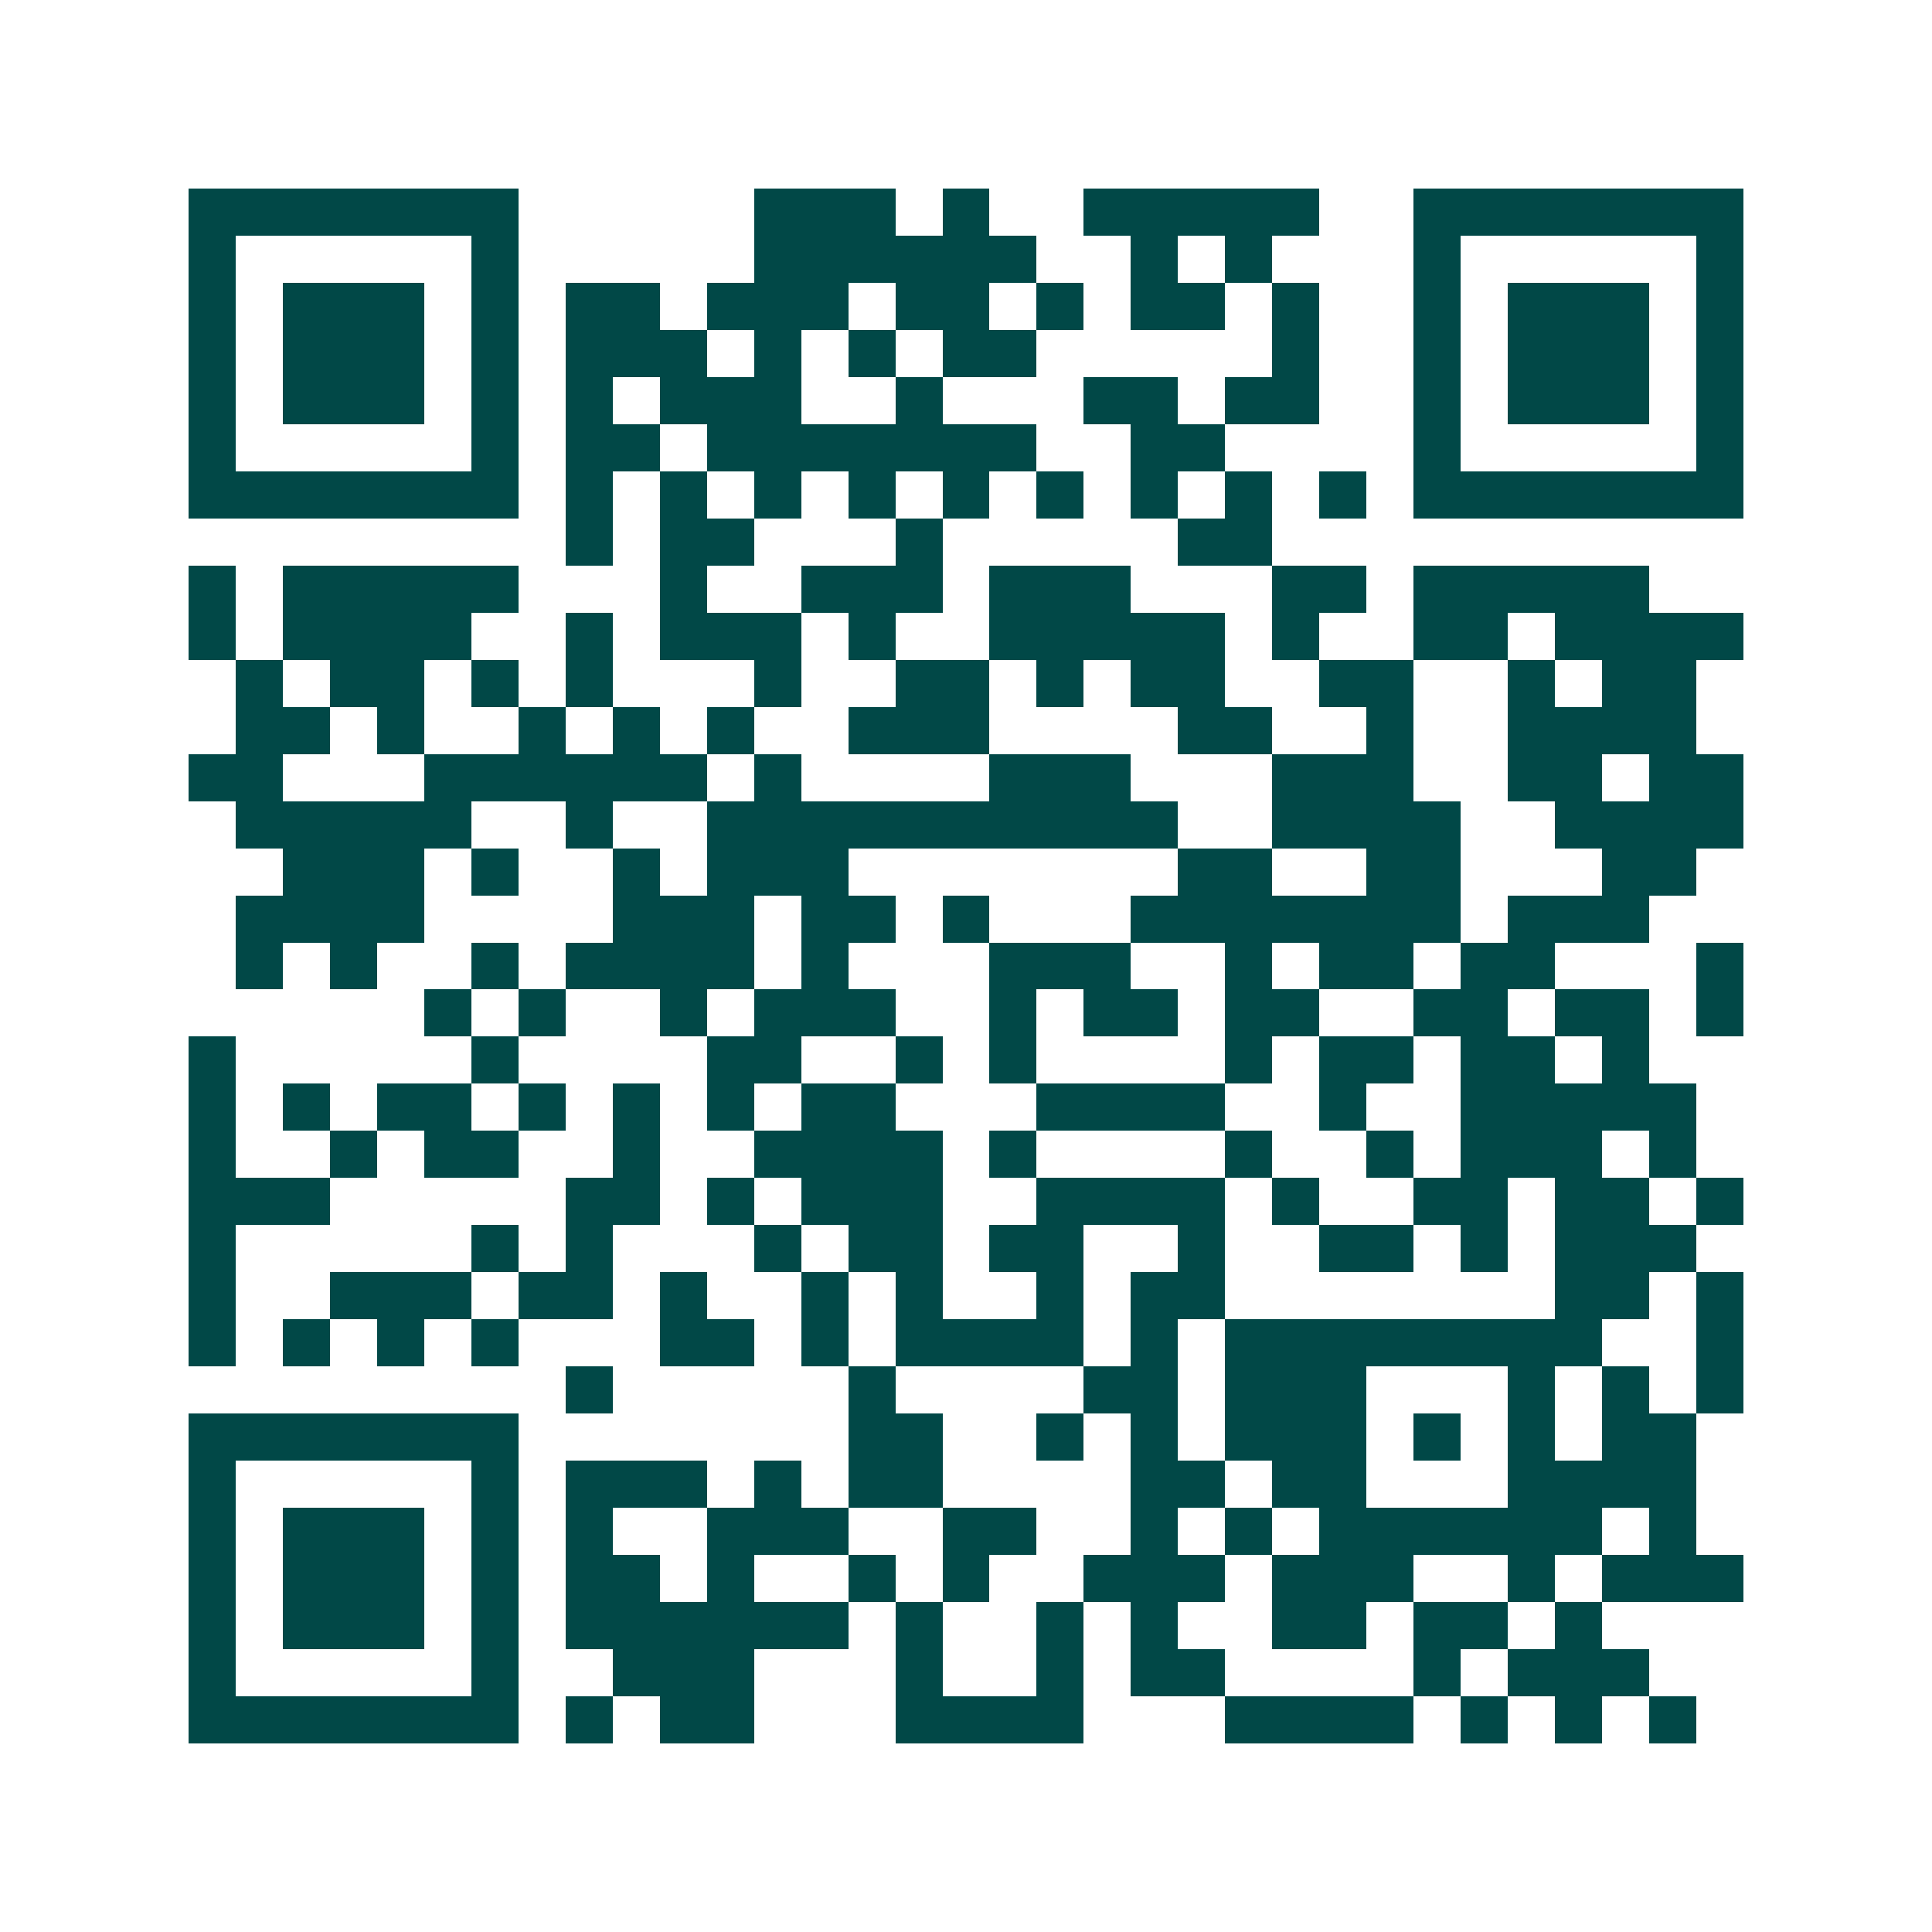 <svg xmlns="http://www.w3.org/2000/svg" width="200" height="200" viewBox="0 0 41 41" shape-rendering="crispEdges"><path fill="#ffffff" d="M0 0h41v41H0z"/><path stroke="#014847" d="M4 4.5h7m5 0h3m1 0h1m2 0h5m2 0h7M4 5.5h1m5 0h1m5 0h6m2 0h1m1 0h1m3 0h1m5 0h1M4 6.5h1m1 0h3m1 0h1m1 0h2m1 0h3m1 0h2m1 0h1m1 0h2m1 0h1m2 0h1m1 0h3m1 0h1M4 7.5h1m1 0h3m1 0h1m1 0h3m1 0h1m1 0h1m1 0h2m5 0h1m2 0h1m1 0h3m1 0h1M4 8.5h1m1 0h3m1 0h1m1 0h1m1 0h3m2 0h1m3 0h2m1 0h2m2 0h1m1 0h3m1 0h1M4 9.5h1m5 0h1m1 0h2m1 0h7m2 0h2m4 0h1m5 0h1M4 10.5h7m1 0h1m1 0h1m1 0h1m1 0h1m1 0h1m1 0h1m1 0h1m1 0h1m1 0h1m1 0h7M12 11.5h1m1 0h2m3 0h1m5 0h2M4 12.5h1m1 0h5m3 0h1m2 0h3m1 0h3m3 0h2m1 0h5M4 13.5h1m1 0h4m2 0h1m1 0h3m1 0h1m2 0h5m1 0h1m2 0h2m1 0h4M5 14.5h1m1 0h2m1 0h1m1 0h1m3 0h1m2 0h2m1 0h1m1 0h2m2 0h2m2 0h1m1 0h2M5 15.5h2m1 0h1m2 0h1m1 0h1m1 0h1m2 0h3m4 0h2m2 0h1m2 0h4M4 16.5h2m3 0h6m1 0h1m4 0h3m3 0h3m2 0h2m1 0h2M5 17.5h5m2 0h1m2 0h10m2 0h4m2 0h4M6 18.5h3m1 0h1m2 0h1m1 0h3m7 0h2m2 0h2m3 0h2M5 19.5h4m4 0h3m1 0h2m1 0h1m3 0h7m1 0h3M5 20.5h1m1 0h1m2 0h1m1 0h4m1 0h1m3 0h3m2 0h1m1 0h2m1 0h2m3 0h1M9 21.5h1m1 0h1m2 0h1m1 0h3m2 0h1m1 0h2m1 0h2m2 0h2m1 0h2m1 0h1M4 22.5h1m5 0h1m4 0h2m2 0h1m1 0h1m4 0h1m1 0h2m1 0h2m1 0h1M4 23.5h1m1 0h1m1 0h2m1 0h1m1 0h1m1 0h1m1 0h2m3 0h4m2 0h1m2 0h5M4 24.5h1m2 0h1m1 0h2m2 0h1m2 0h4m1 0h1m4 0h1m2 0h1m1 0h3m1 0h1M4 25.5h3m5 0h2m1 0h1m1 0h3m2 0h4m1 0h1m2 0h2m1 0h2m1 0h1M4 26.5h1m5 0h1m1 0h1m3 0h1m1 0h2m1 0h2m2 0h1m2 0h2m1 0h1m1 0h3M4 27.5h1m2 0h3m1 0h2m1 0h1m2 0h1m1 0h1m2 0h1m1 0h2m7 0h2m1 0h1M4 28.5h1m1 0h1m1 0h1m1 0h1m3 0h2m1 0h1m1 0h4m1 0h1m1 0h8m2 0h1M12 29.5h1m5 0h1m4 0h2m1 0h3m3 0h1m1 0h1m1 0h1M4 30.5h7m7 0h2m2 0h1m1 0h1m1 0h3m1 0h1m1 0h1m1 0h2M4 31.5h1m5 0h1m1 0h3m1 0h1m1 0h2m4 0h2m1 0h2m3 0h4M4 32.5h1m1 0h3m1 0h1m1 0h1m2 0h3m2 0h2m2 0h1m1 0h1m1 0h6m1 0h1M4 33.5h1m1 0h3m1 0h1m1 0h2m1 0h1m2 0h1m1 0h1m2 0h3m1 0h3m2 0h1m1 0h3M4 34.5h1m1 0h3m1 0h1m1 0h6m1 0h1m2 0h1m1 0h1m2 0h2m1 0h2m1 0h1M4 35.5h1m5 0h1m2 0h3m3 0h1m2 0h1m1 0h2m4 0h1m1 0h3M4 36.5h7m1 0h1m1 0h2m3 0h4m3 0h4m1 0h1m1 0h1m1 0h1"/></svg>
